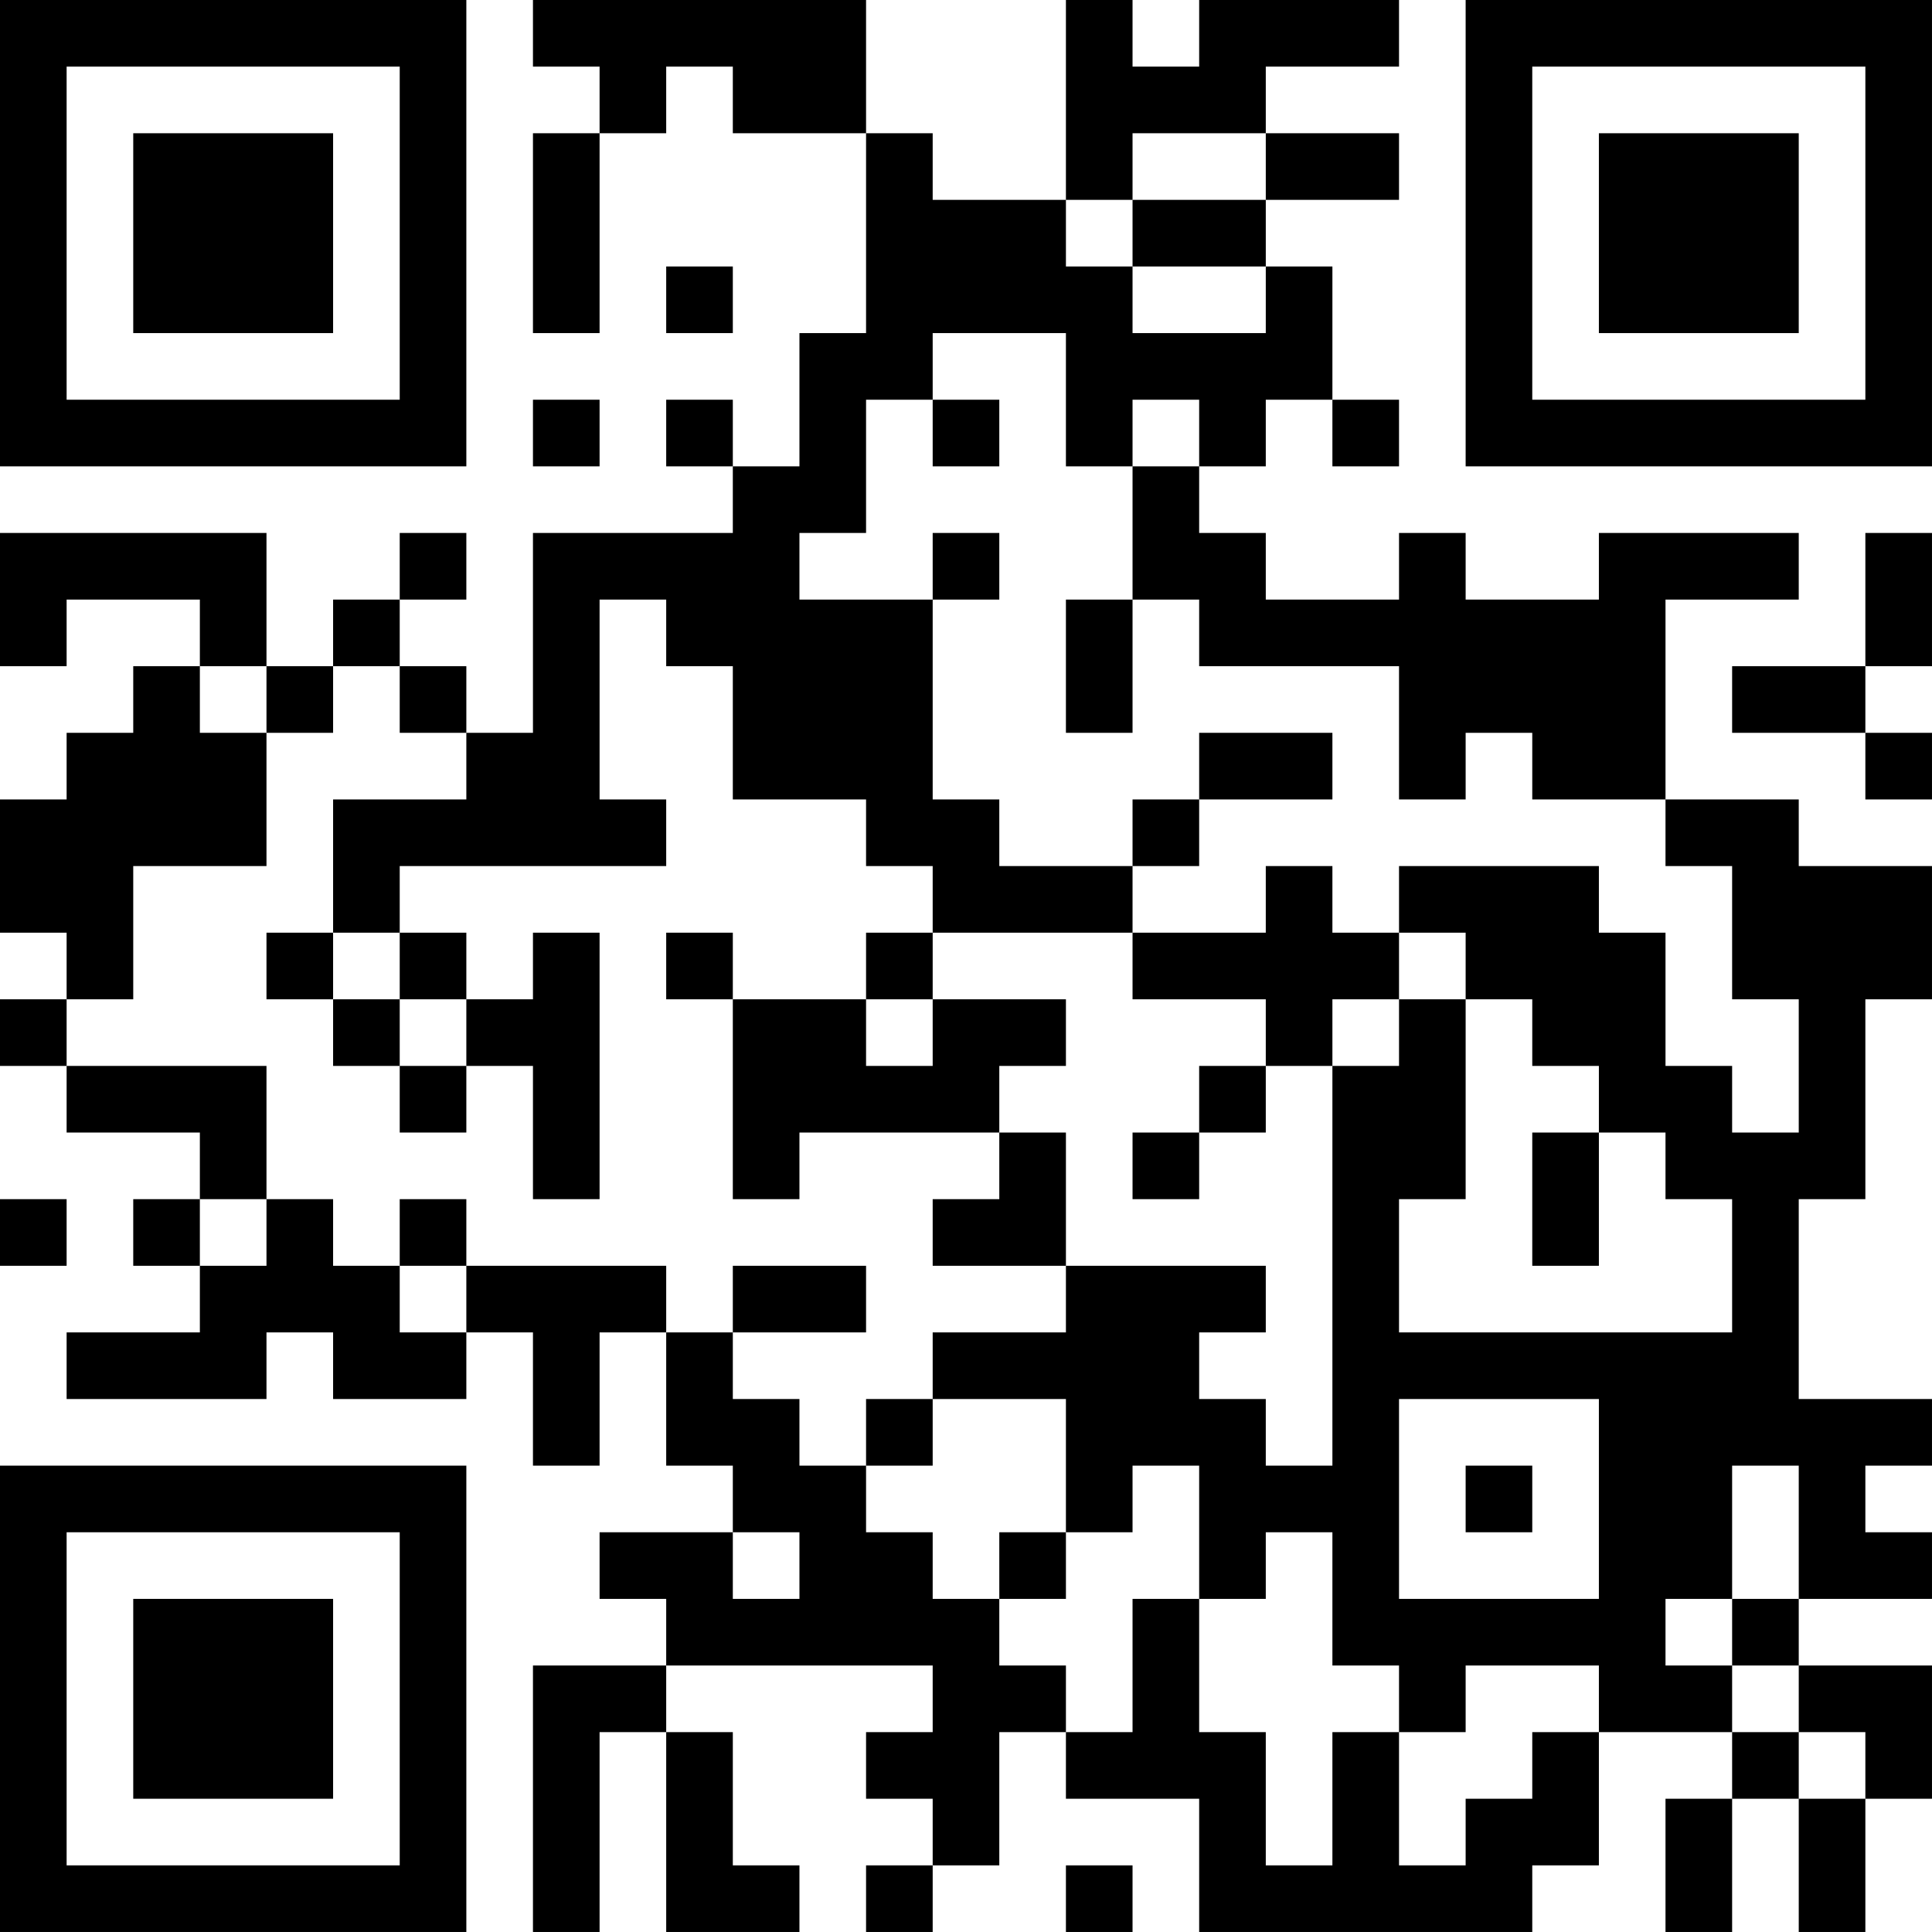 <?xml version="1.0" encoding="UTF-8"?>
<svg xmlns="http://www.w3.org/2000/svg" version="1.1" width="400" height="400" viewBox="0 0 400 400"><rect x="0" y="0" width="400" height="400" fill="#ffffff"/><g transform="scale(13.793)"><g transform="translate(0,0)"><path fill-rule="evenodd" d="M8 0L8 1L9 1L9 2L8 2L8 5L9 5L9 2L10 2L10 1L11 1L11 2L13 2L13 5L12 5L12 7L11 7L11 6L10 6L10 7L11 7L11 8L8 8L8 11L7 11L7 10L6 10L6 9L7 9L7 8L6 8L6 9L5 9L5 10L4 10L4 8L0 8L0 10L1 10L1 9L3 9L3 10L2 10L2 11L1 11L1 12L0 12L0 14L1 14L1 15L0 15L0 16L1 16L1 17L3 17L3 18L2 18L2 19L3 19L3 20L1 20L1 21L4 21L4 20L5 20L5 21L7 21L7 20L8 20L8 22L9 22L9 20L10 20L10 22L11 22L11 23L9 23L9 24L10 24L10 25L8 25L8 29L9 29L9 26L10 26L10 29L12 29L12 28L11 28L11 26L10 26L10 25L14 25L14 26L13 26L13 27L14 27L14 28L13 28L13 29L14 29L14 28L15 28L15 26L16 26L16 27L18 27L18 29L23 29L23 28L24 28L24 26L26 26L26 27L25 27L25 29L26 29L26 27L27 27L27 29L28 29L28 27L29 27L29 25L27 25L27 24L29 24L29 23L28 23L28 22L29 22L29 21L27 21L27 18L28 18L28 15L29 15L29 13L27 13L27 12L25 12L25 9L27 9L27 8L24 8L24 9L22 9L22 8L21 8L21 9L19 9L19 8L18 8L18 7L19 7L19 6L20 6L20 7L21 7L21 6L20 6L20 4L19 4L19 3L21 3L21 2L19 2L19 1L21 1L21 0L18 0L18 1L17 1L17 0L16 0L16 3L14 3L14 2L13 2L13 0ZM17 2L17 3L16 3L16 4L17 4L17 5L19 5L19 4L17 4L17 3L19 3L19 2ZM10 4L10 5L11 5L11 4ZM14 5L14 6L13 6L13 8L12 8L12 9L14 9L14 12L15 12L15 13L17 13L17 14L14 14L14 13L13 13L13 12L11 12L11 10L10 10L10 9L9 9L9 12L10 12L10 13L6 13L6 14L5 14L5 12L7 12L7 11L6 11L6 10L5 10L5 11L4 11L4 10L3 10L3 11L4 11L4 13L2 13L2 15L1 15L1 16L4 16L4 18L3 18L3 19L4 19L4 18L5 18L5 19L6 19L6 20L7 20L7 19L10 19L10 20L11 20L11 21L12 21L12 22L13 22L13 23L14 23L14 24L15 24L15 25L16 25L16 26L17 26L17 24L18 24L18 26L19 26L19 28L20 28L20 26L21 26L21 28L22 28L22 27L23 27L23 26L24 26L24 25L22 25L22 26L21 26L21 25L20 25L20 23L19 23L19 24L18 24L18 22L17 22L17 23L16 23L16 21L14 21L14 20L16 20L16 19L19 19L19 20L18 20L18 21L19 21L19 22L20 22L20 16L21 16L21 15L22 15L22 18L21 18L21 20L26 20L26 18L25 18L25 17L24 17L24 16L23 16L23 15L22 15L22 14L21 14L21 13L24 13L24 14L25 14L25 16L26 16L26 17L27 17L27 15L26 15L26 13L25 13L25 12L23 12L23 11L22 11L22 12L21 12L21 10L18 10L18 9L17 9L17 7L18 7L18 6L17 6L17 7L16 7L16 5ZM8 6L8 7L9 7L9 6ZM14 6L14 7L15 7L15 6ZM14 8L14 9L15 9L15 8ZM28 8L28 10L26 10L26 11L28 11L28 12L29 12L29 11L28 11L28 10L29 10L29 8ZM16 9L16 11L17 11L17 9ZM18 11L18 12L17 12L17 13L18 13L18 12L20 12L20 11ZM19 13L19 14L17 14L17 15L19 15L19 16L18 16L18 17L17 17L17 18L18 18L18 17L19 17L19 16L20 16L20 15L21 15L21 14L20 14L20 13ZM4 14L4 15L5 15L5 16L6 16L6 17L7 17L7 16L8 16L8 18L9 18L9 14L8 14L8 15L7 15L7 14L6 14L6 15L5 15L5 14ZM10 14L10 15L11 15L11 18L12 18L12 17L15 17L15 18L14 18L14 19L16 19L16 17L15 17L15 16L16 16L16 15L14 15L14 14L13 14L13 15L11 15L11 14ZM6 15L6 16L7 16L7 15ZM13 15L13 16L14 16L14 15ZM23 17L23 19L24 19L24 17ZM0 18L0 19L1 19L1 18ZM6 18L6 19L7 19L7 18ZM11 19L11 20L13 20L13 19ZM13 21L13 22L14 22L14 21ZM21 21L21 24L24 24L24 21ZM22 22L22 23L23 23L23 22ZM26 22L26 24L25 24L25 25L26 25L26 26L27 26L27 27L28 27L28 26L27 26L27 25L26 25L26 24L27 24L27 22ZM11 23L11 24L12 24L12 23ZM15 23L15 24L16 24L16 23ZM16 28L16 29L17 29L17 28ZM0 0L0 7L7 7L7 0ZM1 1L1 6L6 6L6 1ZM2 2L2 5L5 5L5 2ZM22 0L22 7L29 7L29 0ZM23 1L23 6L28 6L28 1ZM24 2L24 5L27 5L27 2ZM0 22L0 29L7 29L7 22ZM1 23L1 28L6 28L6 23ZM2 24L2 27L5 27L5 24Z" fill="#000000"/></g></g></svg>
